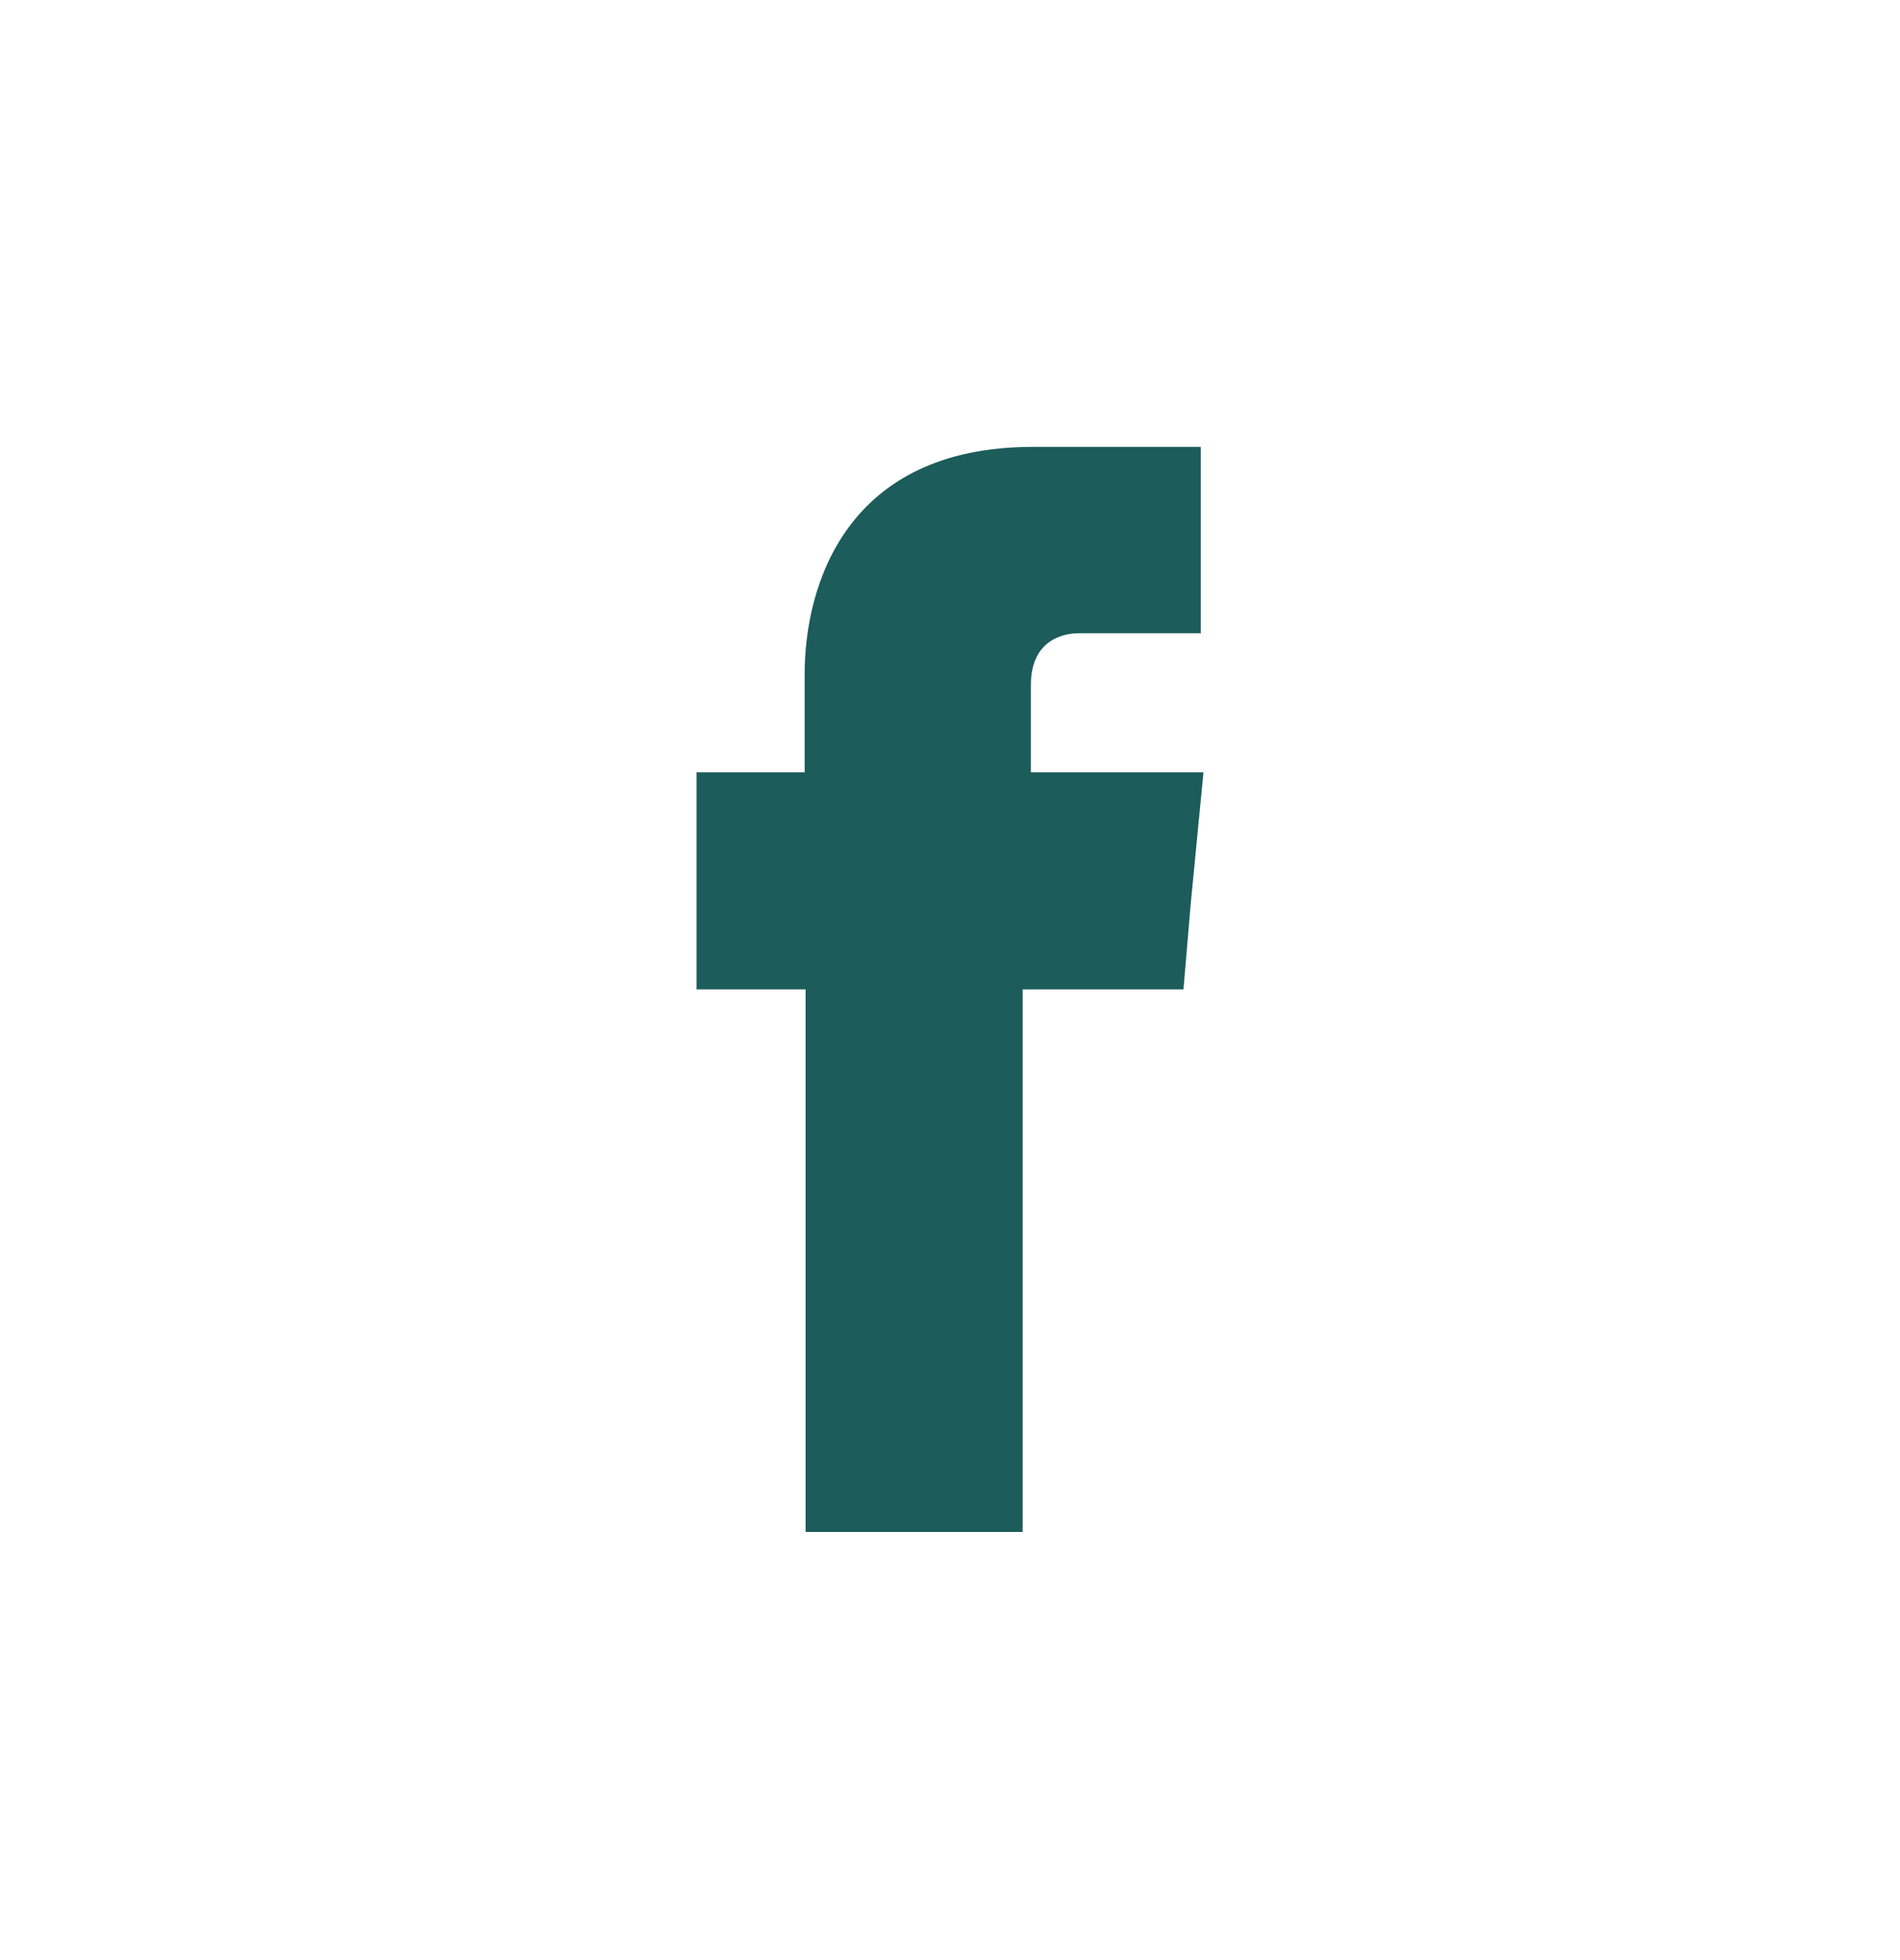 <svg width="32" height="33" viewBox="0 0 32 33" fill="none" xmlns="http://www.w3.org/2000/svg">
<path fill-rule="evenodd" clip-rule="evenodd" d="M17.362 13.002V11.533C17.362 10.829 17.836 10.661 18.173 10.661H20.223V7.524H17.392C14.256 7.524 13.552 9.85 13.552 11.349V13.002H11.731V16.658H13.568V25.792H17.224V16.658H19.932L20.054 15.22L20.269 13.002H17.362L17.362 13.002Z" fill="#1C5C5A"/>
</svg>
